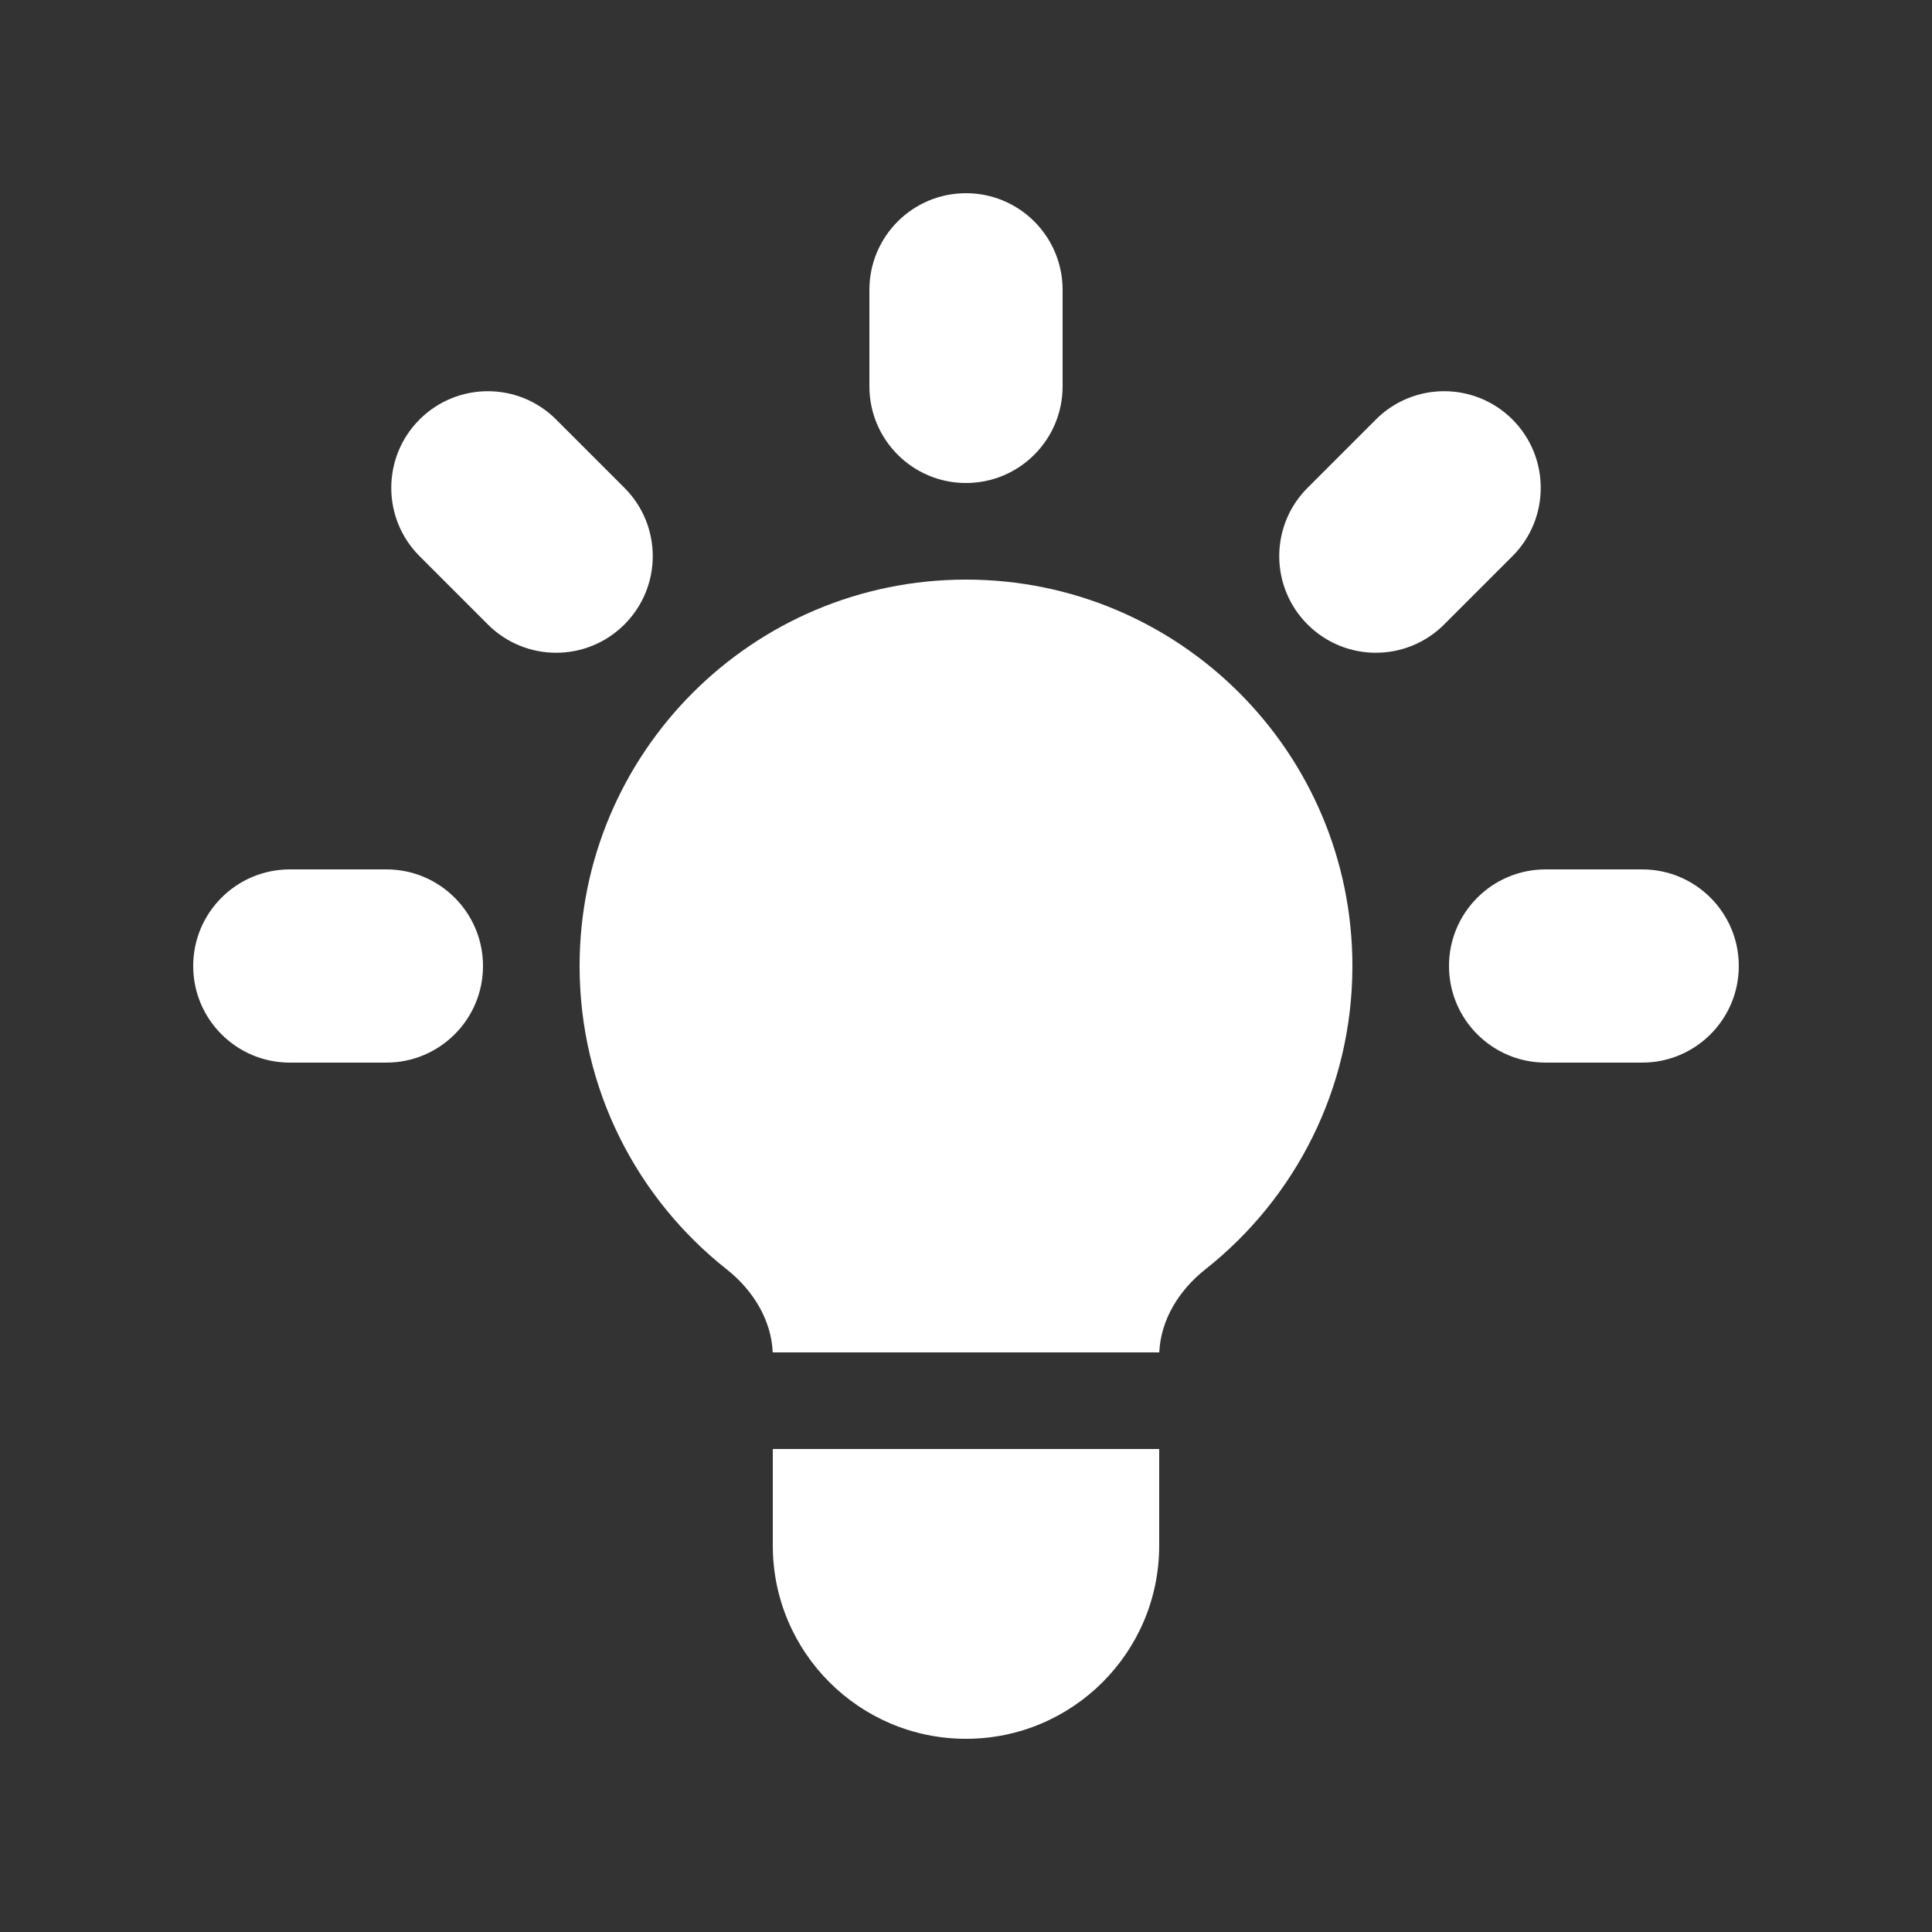 <?xml version="1.0" encoding="UTF-8"?> <svg xmlns="http://www.w3.org/2000/svg" width="28" height="28" viewBox="0 0 28 28" fill="none"><rect x="0" y="0" width="28" height="28" fill="#333333" stroke="none"/><path d="M15.4 4.2C15.4 3.427 14.773 2.8 14 2.8C13.227 2.8 12.6 3.427 12.6 4.2V5.6C12.6 6.373 13.227 7 14 7C14.773 7 15.4 6.373 15.4 5.6V4.2Z" fill="white"></path><path d="M21.92 8.06C22.466 7.513 22.466 6.627 21.92 6.08C21.373 5.533 20.486 5.533 19.94 6.08L18.95 7.07C18.403 7.617 18.403 8.503 18.95 9.05C19.497 9.597 20.383 9.597 20.93 9.05L21.92 8.06Z" fill="white"></path><path d="M25.2 14C25.2 14.773 24.573 15.4 23.8 15.4H22.4C21.627 15.4 21 14.773 21 14C21 13.227 21.627 12.6 22.4 12.6H23.8C24.573 12.6 25.2 13.227 25.2 14Z" fill="white"></path><path d="M7.07 9.05C7.617 9.597 8.503 9.597 9.05 9.05C9.597 8.503 9.597 7.617 9.05 7.07L8.06 6.08C7.514 5.533 6.627 5.533 6.08 6.08C5.534 6.627 5.534 7.513 6.08 8.06L7.07 9.05Z" fill="white"></path><path d="M7 14C7 14.773 6.373 15.4 5.6 15.4H4.2C3.427 15.4 2.8 14.773 2.8 14C2.8 13.227 3.427 12.6 4.2 12.6H5.6C6.373 12.6 7 13.227 7 14Z" fill="white"></path><path d="M11.2 22.4V21H16.8V22.4C16.8 23.946 15.546 25.2 14 25.2C12.454 25.2 11.2 23.946 11.2 22.4Z" fill="white"></path><path d="M16.801 19.6C16.822 19.123 17.091 18.695 17.468 18.397C18.766 17.372 19.6 15.783 19.6 14C19.6 10.907 17.093 8.4 14 8.4C10.907 8.4 8.4 10.907 8.4 14C8.4 15.783 9.234 17.372 10.533 18.397C10.909 18.695 11.178 19.123 11.199 19.6H16.801Z" fill="white"></path></svg> 